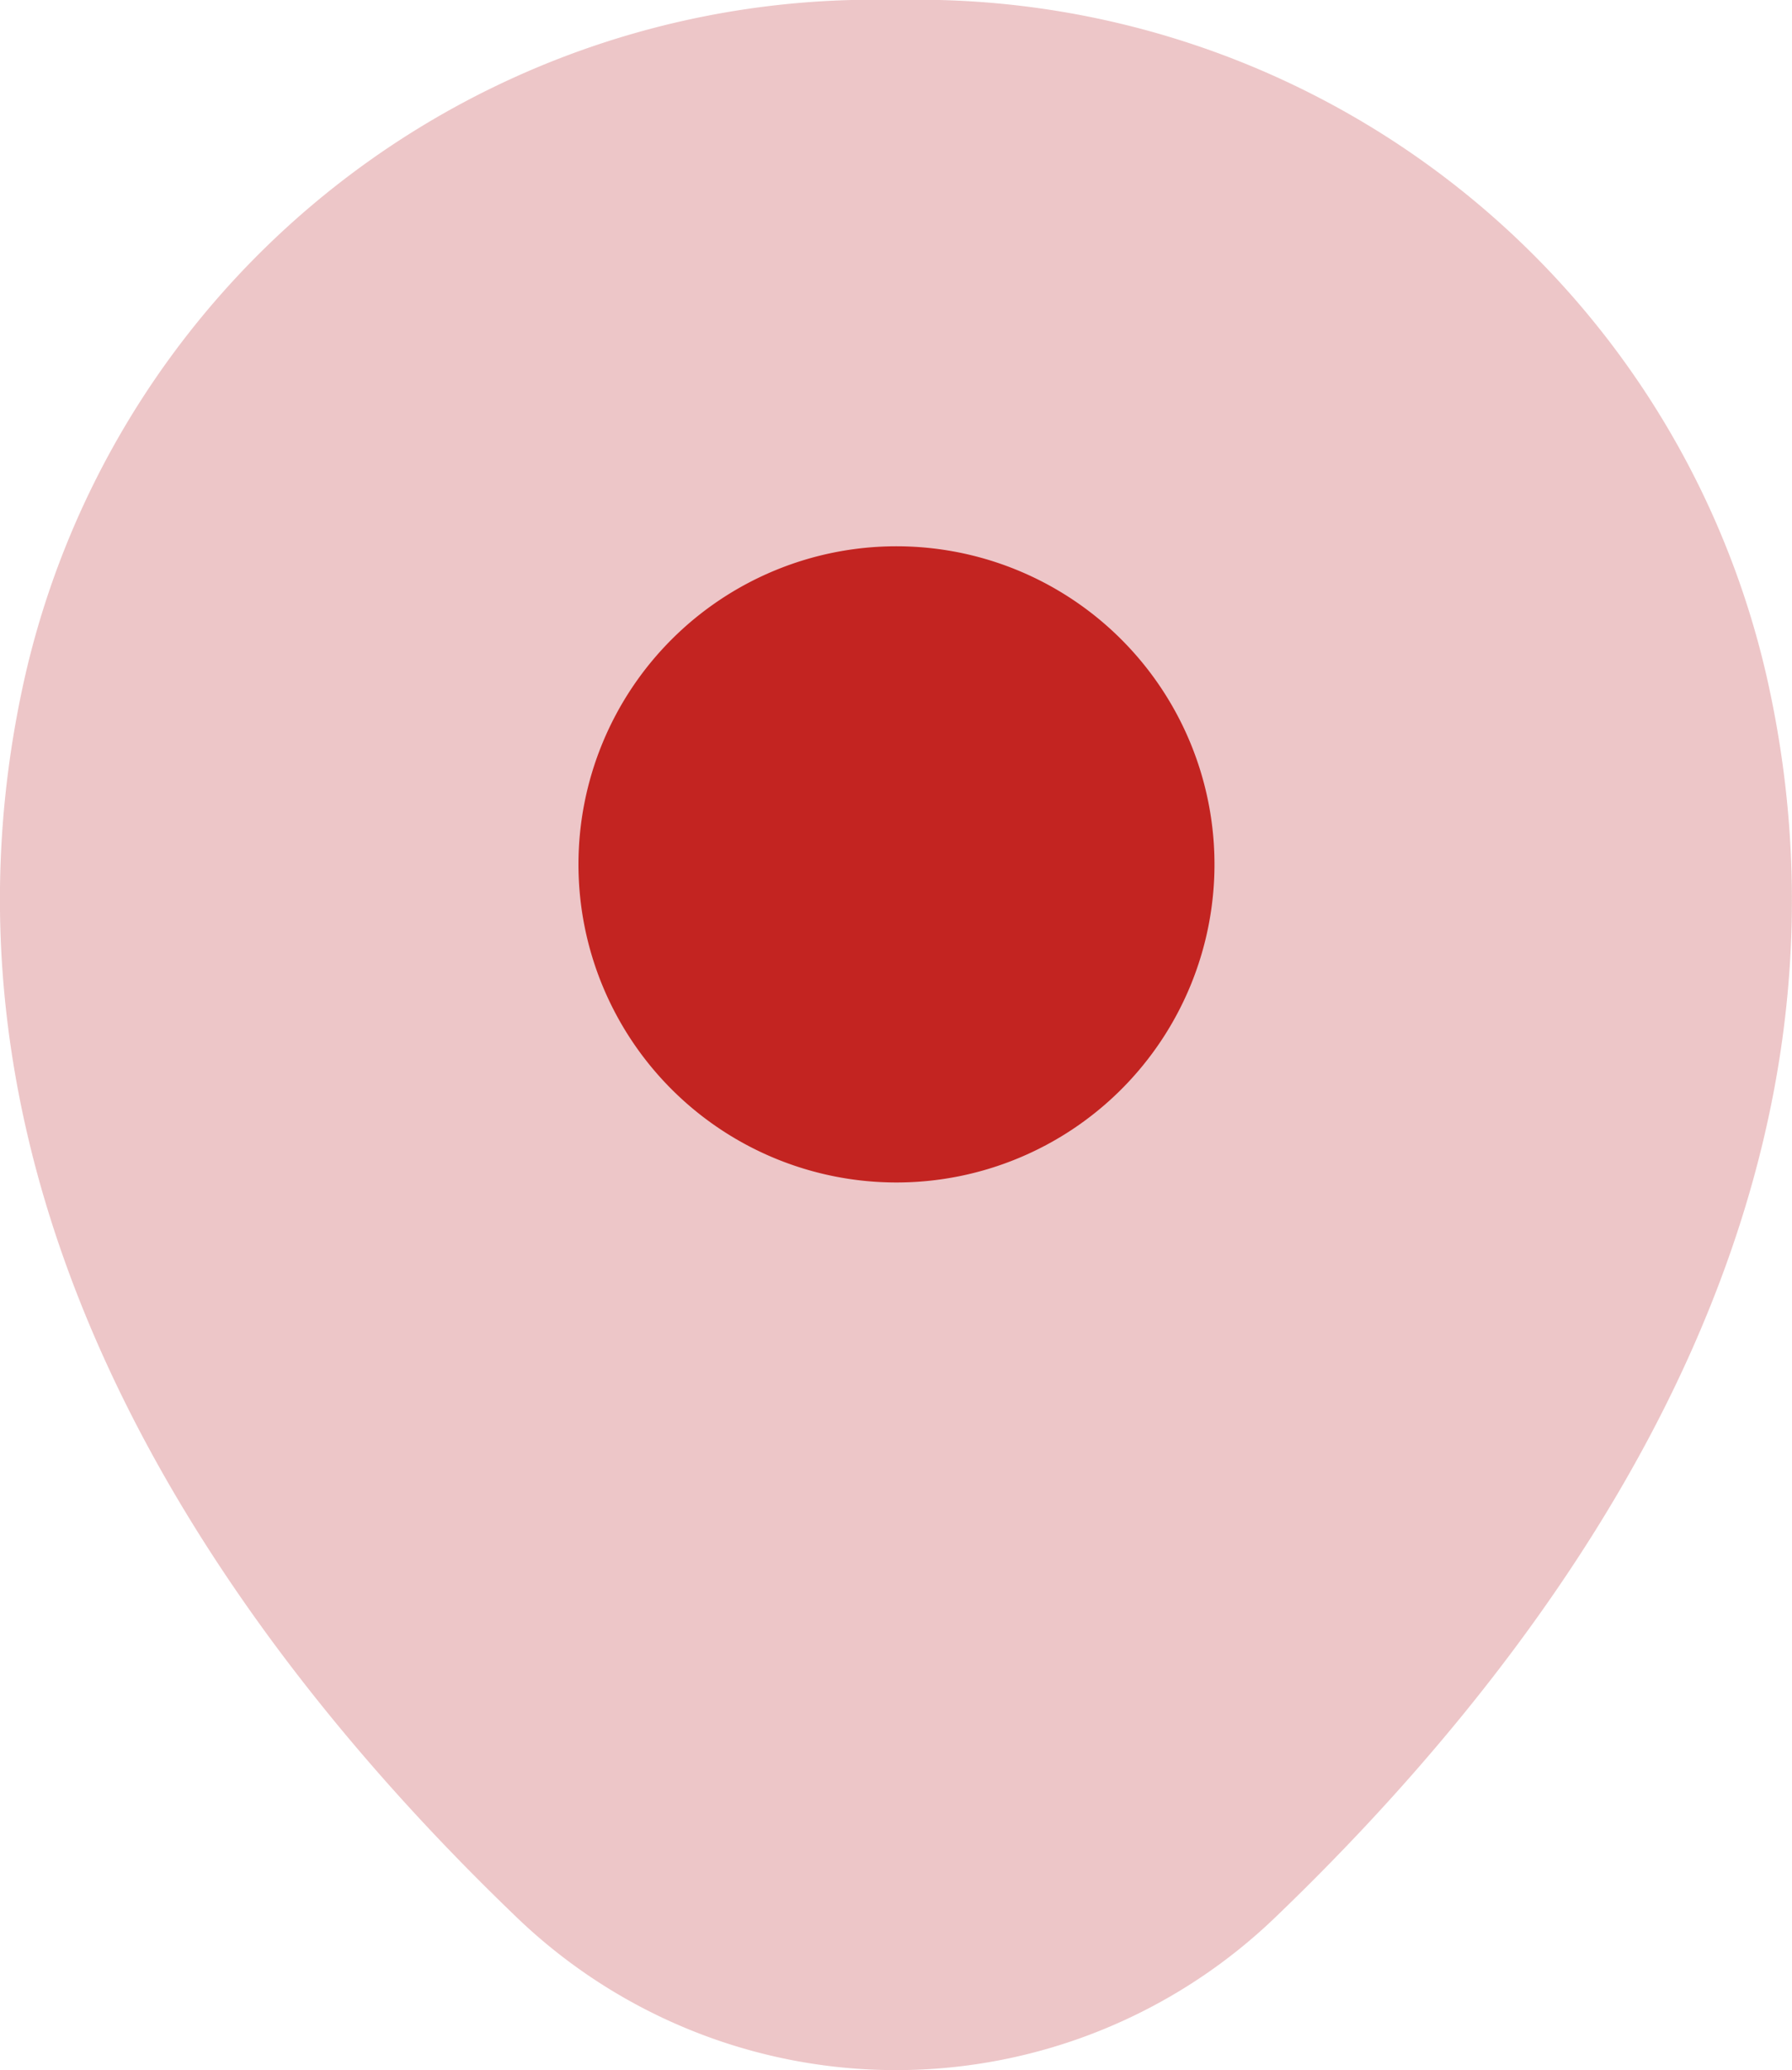 <svg xmlns="http://www.w3.org/2000/svg" width="13.299" height="15.359" viewBox="0 0 13.299 15.359">
  <g id="location" transform="translate(-2.338 -1.311)">
    <path id="Vector" d="M13.111,5.02A6.462,6.462,0,0,0,6.653,0H6.646A6.461,6.461,0,0,0,.187,5.012c-.877,3.866,1.491,7.14,3.634,9.2a4.062,4.062,0,0,0,5.657,0C11.62,12.152,13.988,8.886,13.111,5.02Z" transform="translate(2.338 1.311)" fill="#e1a1a3" opacity="0.6"/>
    <path id="Vector-2" data-name="Vector" d="M4.72,2.36A2.36,2.36,0,1,1,2.36,0,2.36,2.36,0,0,1,4.72,2.36Z" transform="translate(6.631 5.364)" fill="#c32421"/>
  </g>
</svg>
